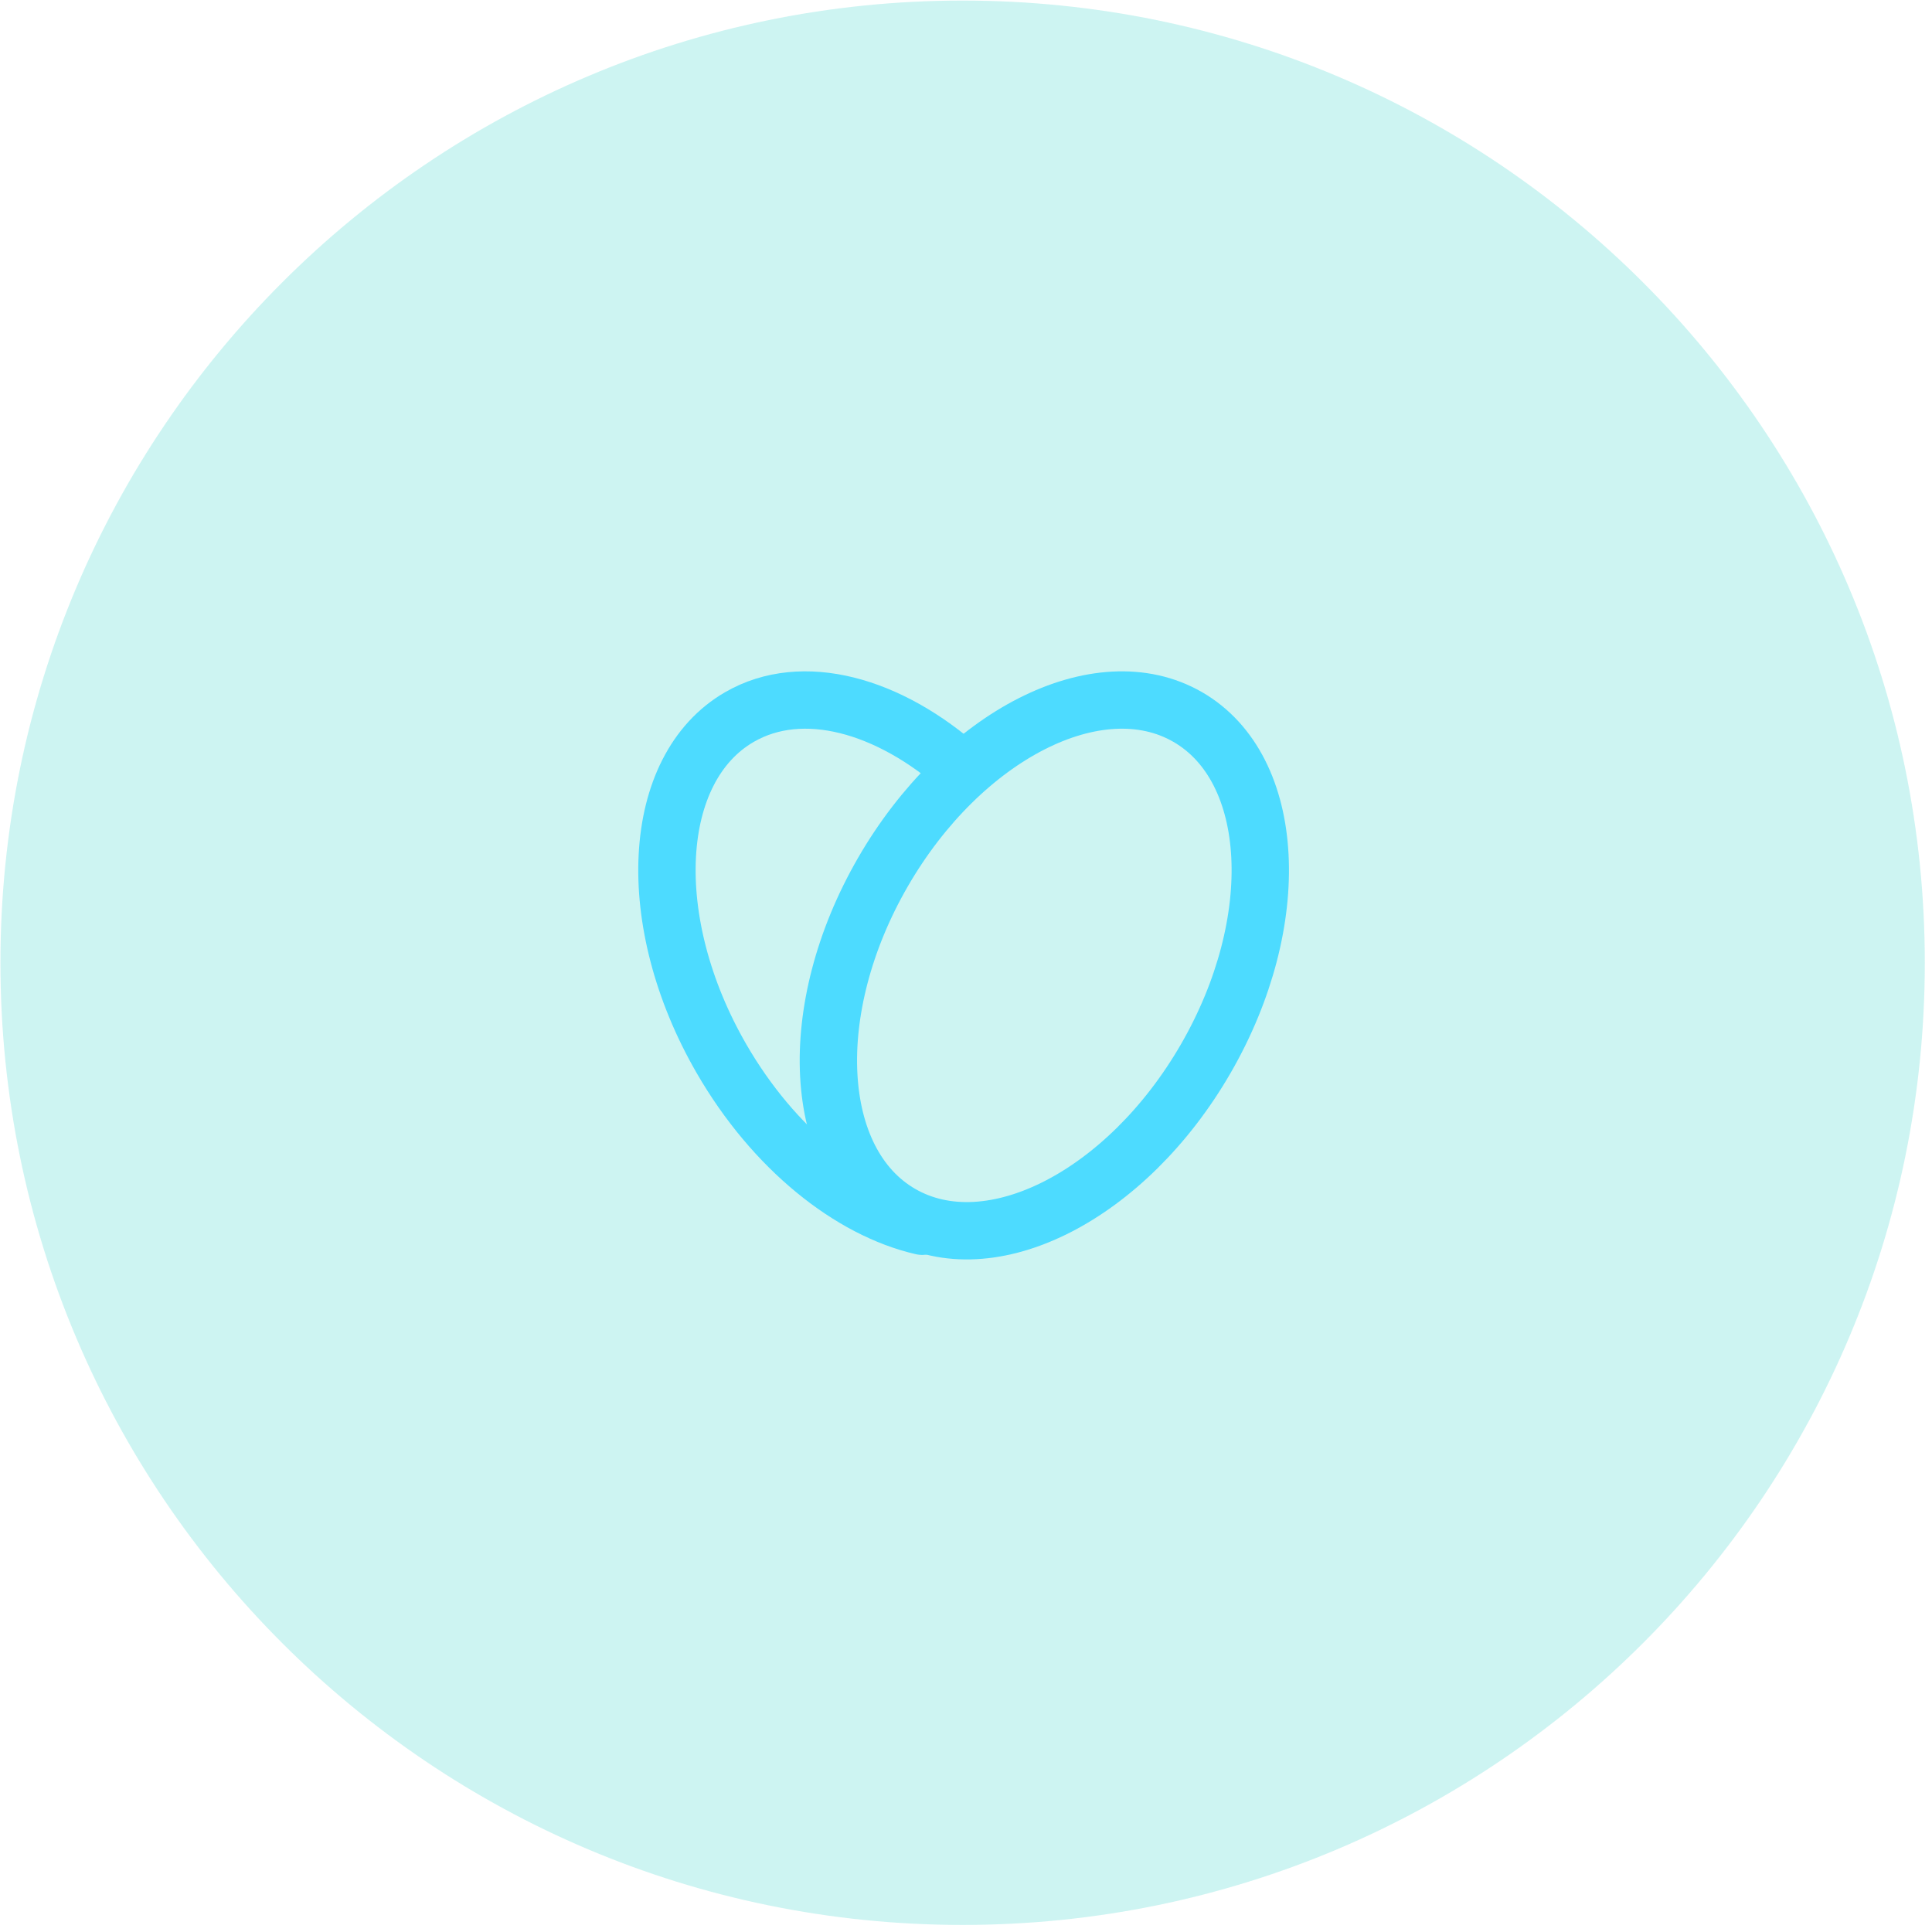 <svg width="90" height="90" viewBox="0 0 90 90" fill="none" xmlns="http://www.w3.org/2000/svg">
<path d="M0.02 44.849C0.02 20.094 20.087 0.026 44.842 0.026C69.597 0.026 89.665 20.094 89.665 44.849C89.665 69.603 69.597 89.671 44.842 89.671C20.087 89.671 0.02 69.603 0.02 44.849Z" fill="#A1EAE6" fill-opacity="0.53"/>
<path d="M44.82 35.868C41.407 32.822 37.378 31.709 34.448 33.401C30.294 35.8 29.918 42.924 33.608 49.314C36.033 53.516 39.613 56.354 42.96 57.123" stroke="#4DDBFF" stroke-width="2.672" stroke-linecap="round" stroke-linejoin="round"/>
<path d="M41.128 40.63C37.438 47.02 37.815 54.144 41.968 56.542C46.122 58.941 52.481 55.705 56.17 49.314C59.86 42.924 59.484 35.8 55.329 33.401C51.177 31.003 44.818 34.239 41.128 40.63Z" stroke="#4DDBFF" stroke-width="2.672" stroke-linecap="round" stroke-linejoin="round"/>
</svg>

